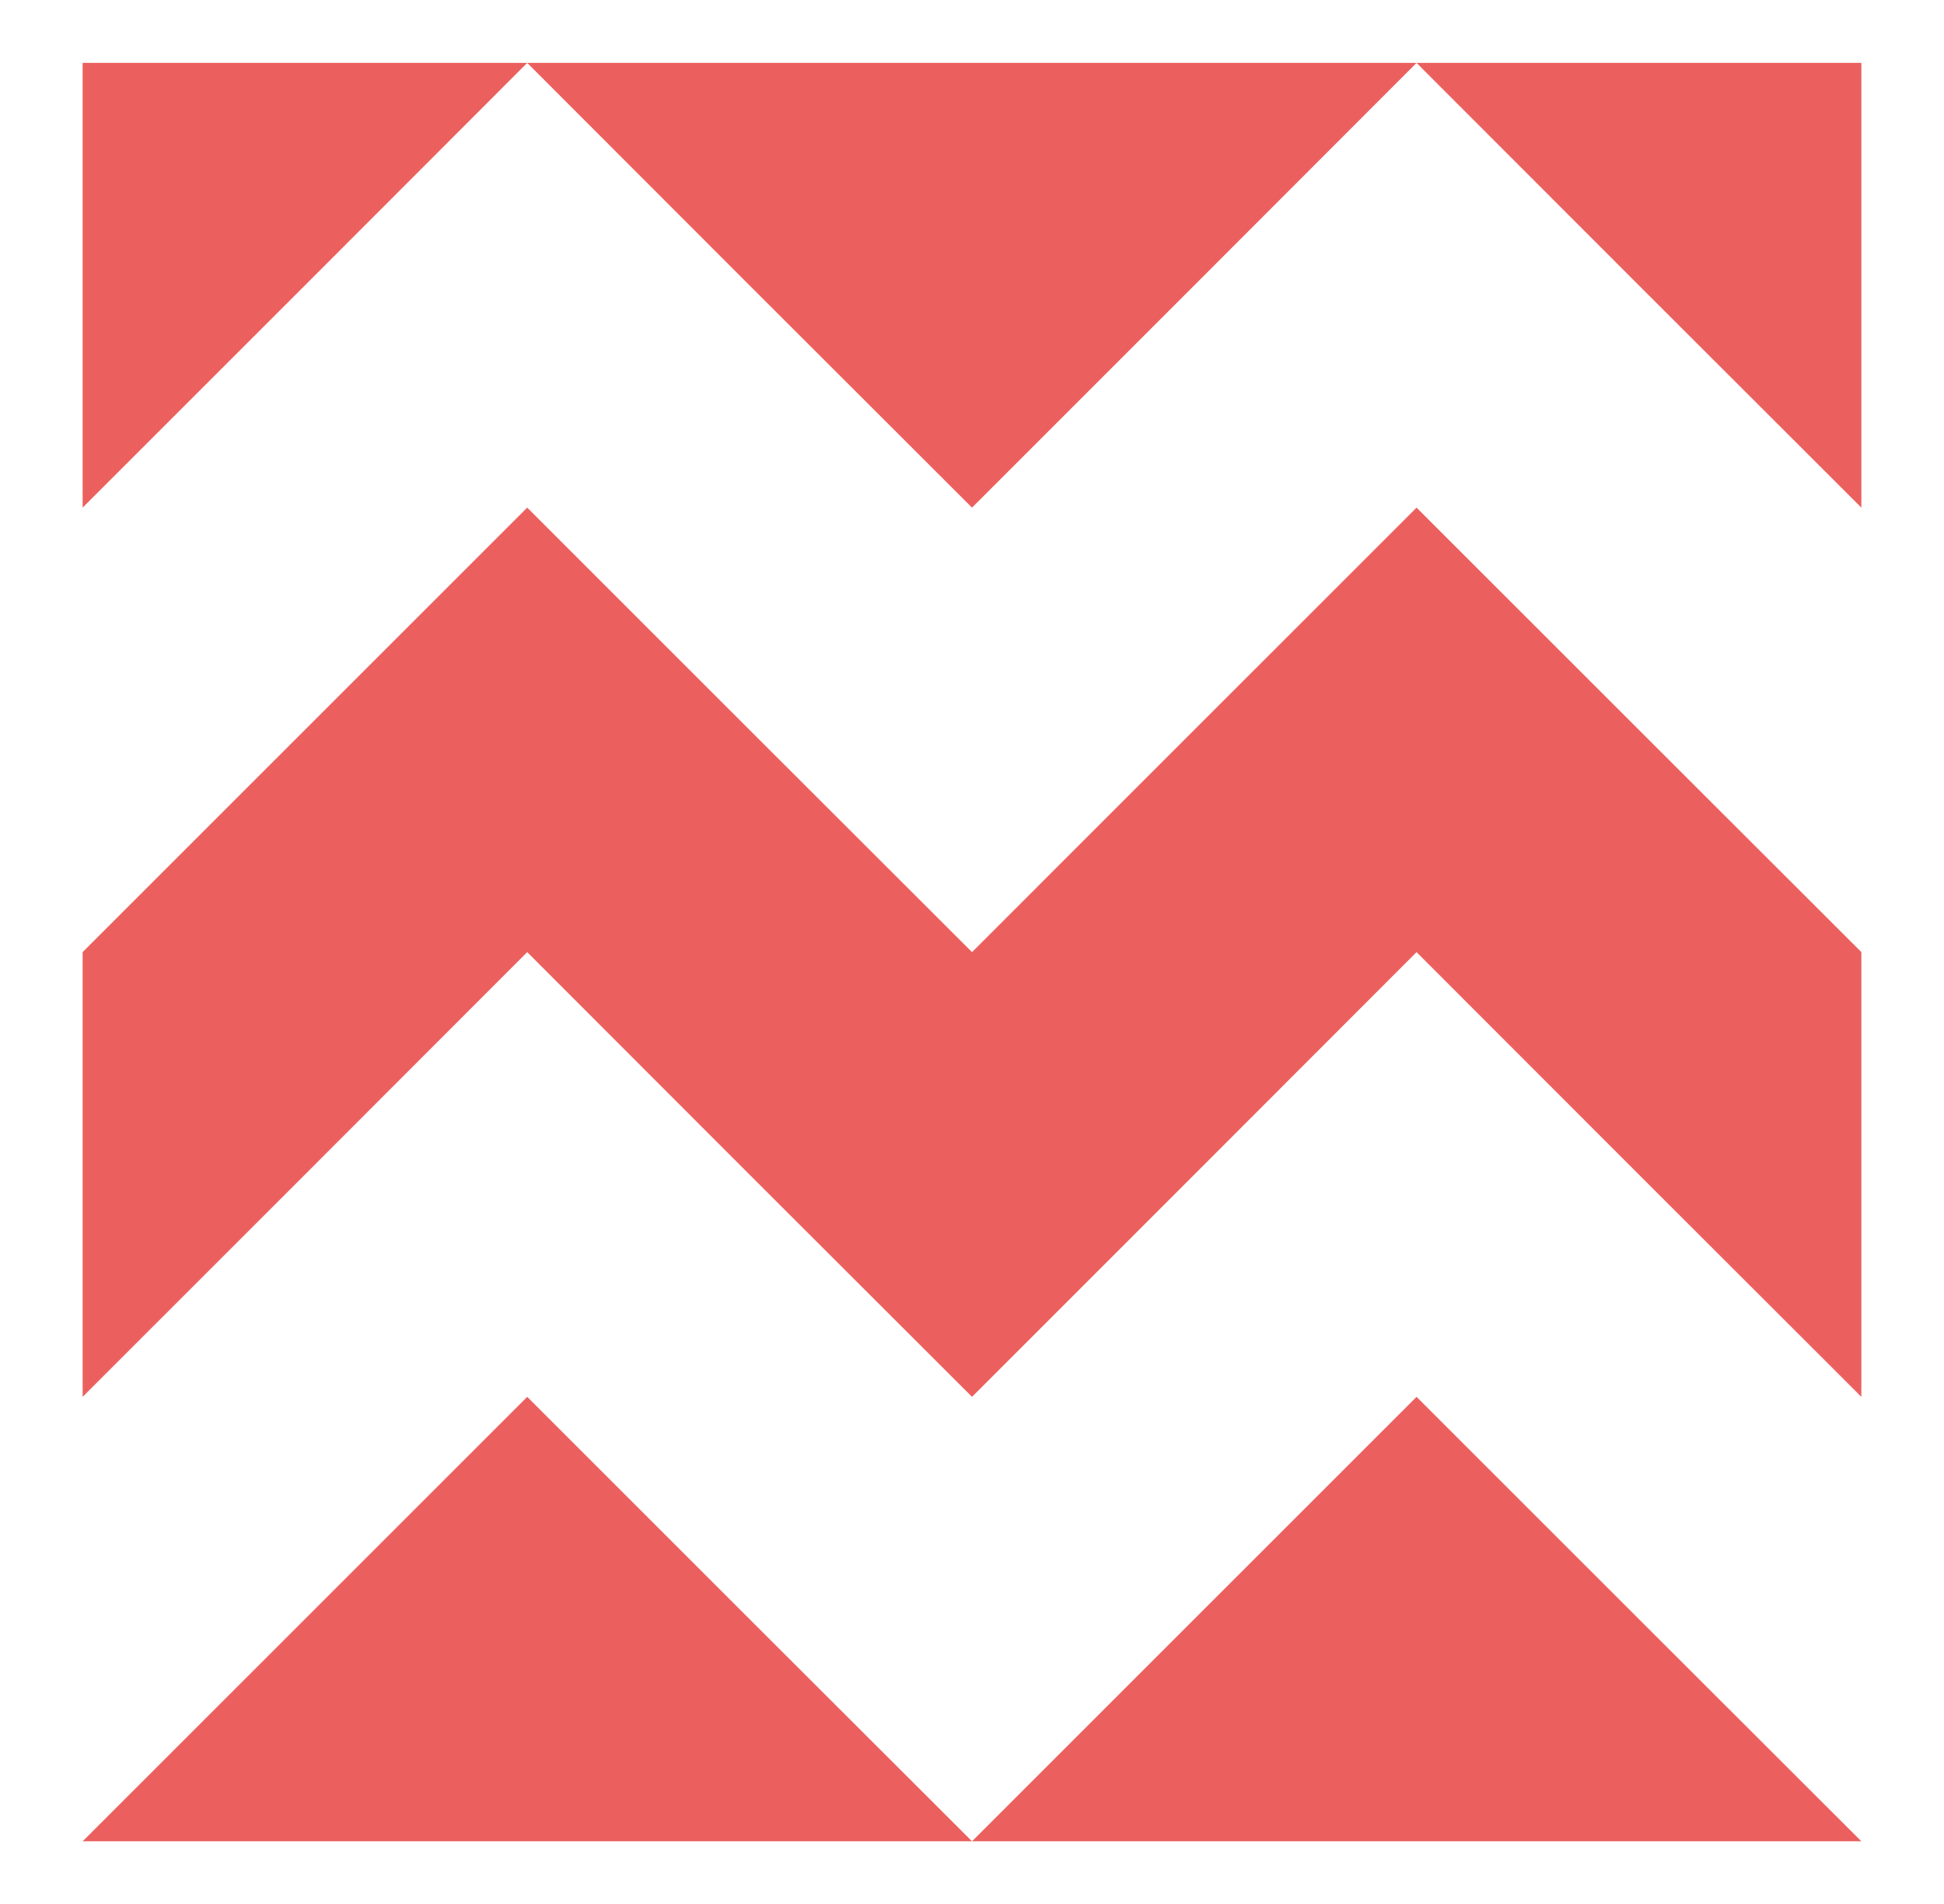 <?xml version="1.0" encoding="UTF-8"?>
<svg id="Calque_1" xmlns="http://www.w3.org/2000/svg" version="1.1" viewBox="0 0 424.63 416.02">
  <!-- Generator: Adobe Illustrator 29.5.1, SVG Export Plug-In . SVG Version: 2.1.0 Build 141)  -->
  <defs>
    <style>
      .st0 {
        fill: #f9c45a;
      }

      .st1 {
        fill: #eb605e;
      }
    </style>
  </defs>
  <polygon class="st1" points="309.42 13.74 357.98 62.34 406.58 110.9 406.58 62.34 406.58 13.74 357.98 13.74 309.42 13.74"/>
  <polygon class="st1" points="18.05 256.61 18.05 256.61 18.05 305.16 18.05 305.17 66.61 256.61 115.16 208.01 163.71 256.61 212.32 305.17 260.87 256.61 309.42 208.01 357.98 256.61 406.58 305.17 406.58 256.61 406.58 208.01 357.98 159.45 309.42 110.9 260.87 159.45 212.32 208.01 163.71 159.45 115.16 110.9 66.61 159.45 18.05 208.01 18.05 208.01 18.05 256.61"/>
  <polygon class="st1" points="309.42 402.27 357.98 402.27 406.58 402.27 357.98 353.72 309.42 305.17 260.87 353.72 212.32 402.27 260.87 402.27 309.42 402.27"/>
  <polygon class="st1" points="212.32 110.9 260.87 62.34 309.42 13.74 260.87 13.74 212.32 13.74 163.71 13.74 115.16 13.74 163.71 62.34 212.32 110.9"/>
  <polygon class="st1" points="115.16 305.17 66.61 353.72 18.05 402.27 66.61 402.27 115.16 402.27 163.71 402.27 212.32 402.27 163.71 353.72 115.16 305.17"/>
  <polygon class="st1" points="18.05 110.9 66.61 62.34 115.16 13.74 66.61 13.74 18.05 13.74 18.05 62.34 18.05 110.9"/>
  <polygon class="st0" points="18.05 110.9 18.05 110.9 18.05 62.34 18.05 13.74 18.05 13.74 18.05 62.34 18.05 110.9"/>
</svg>